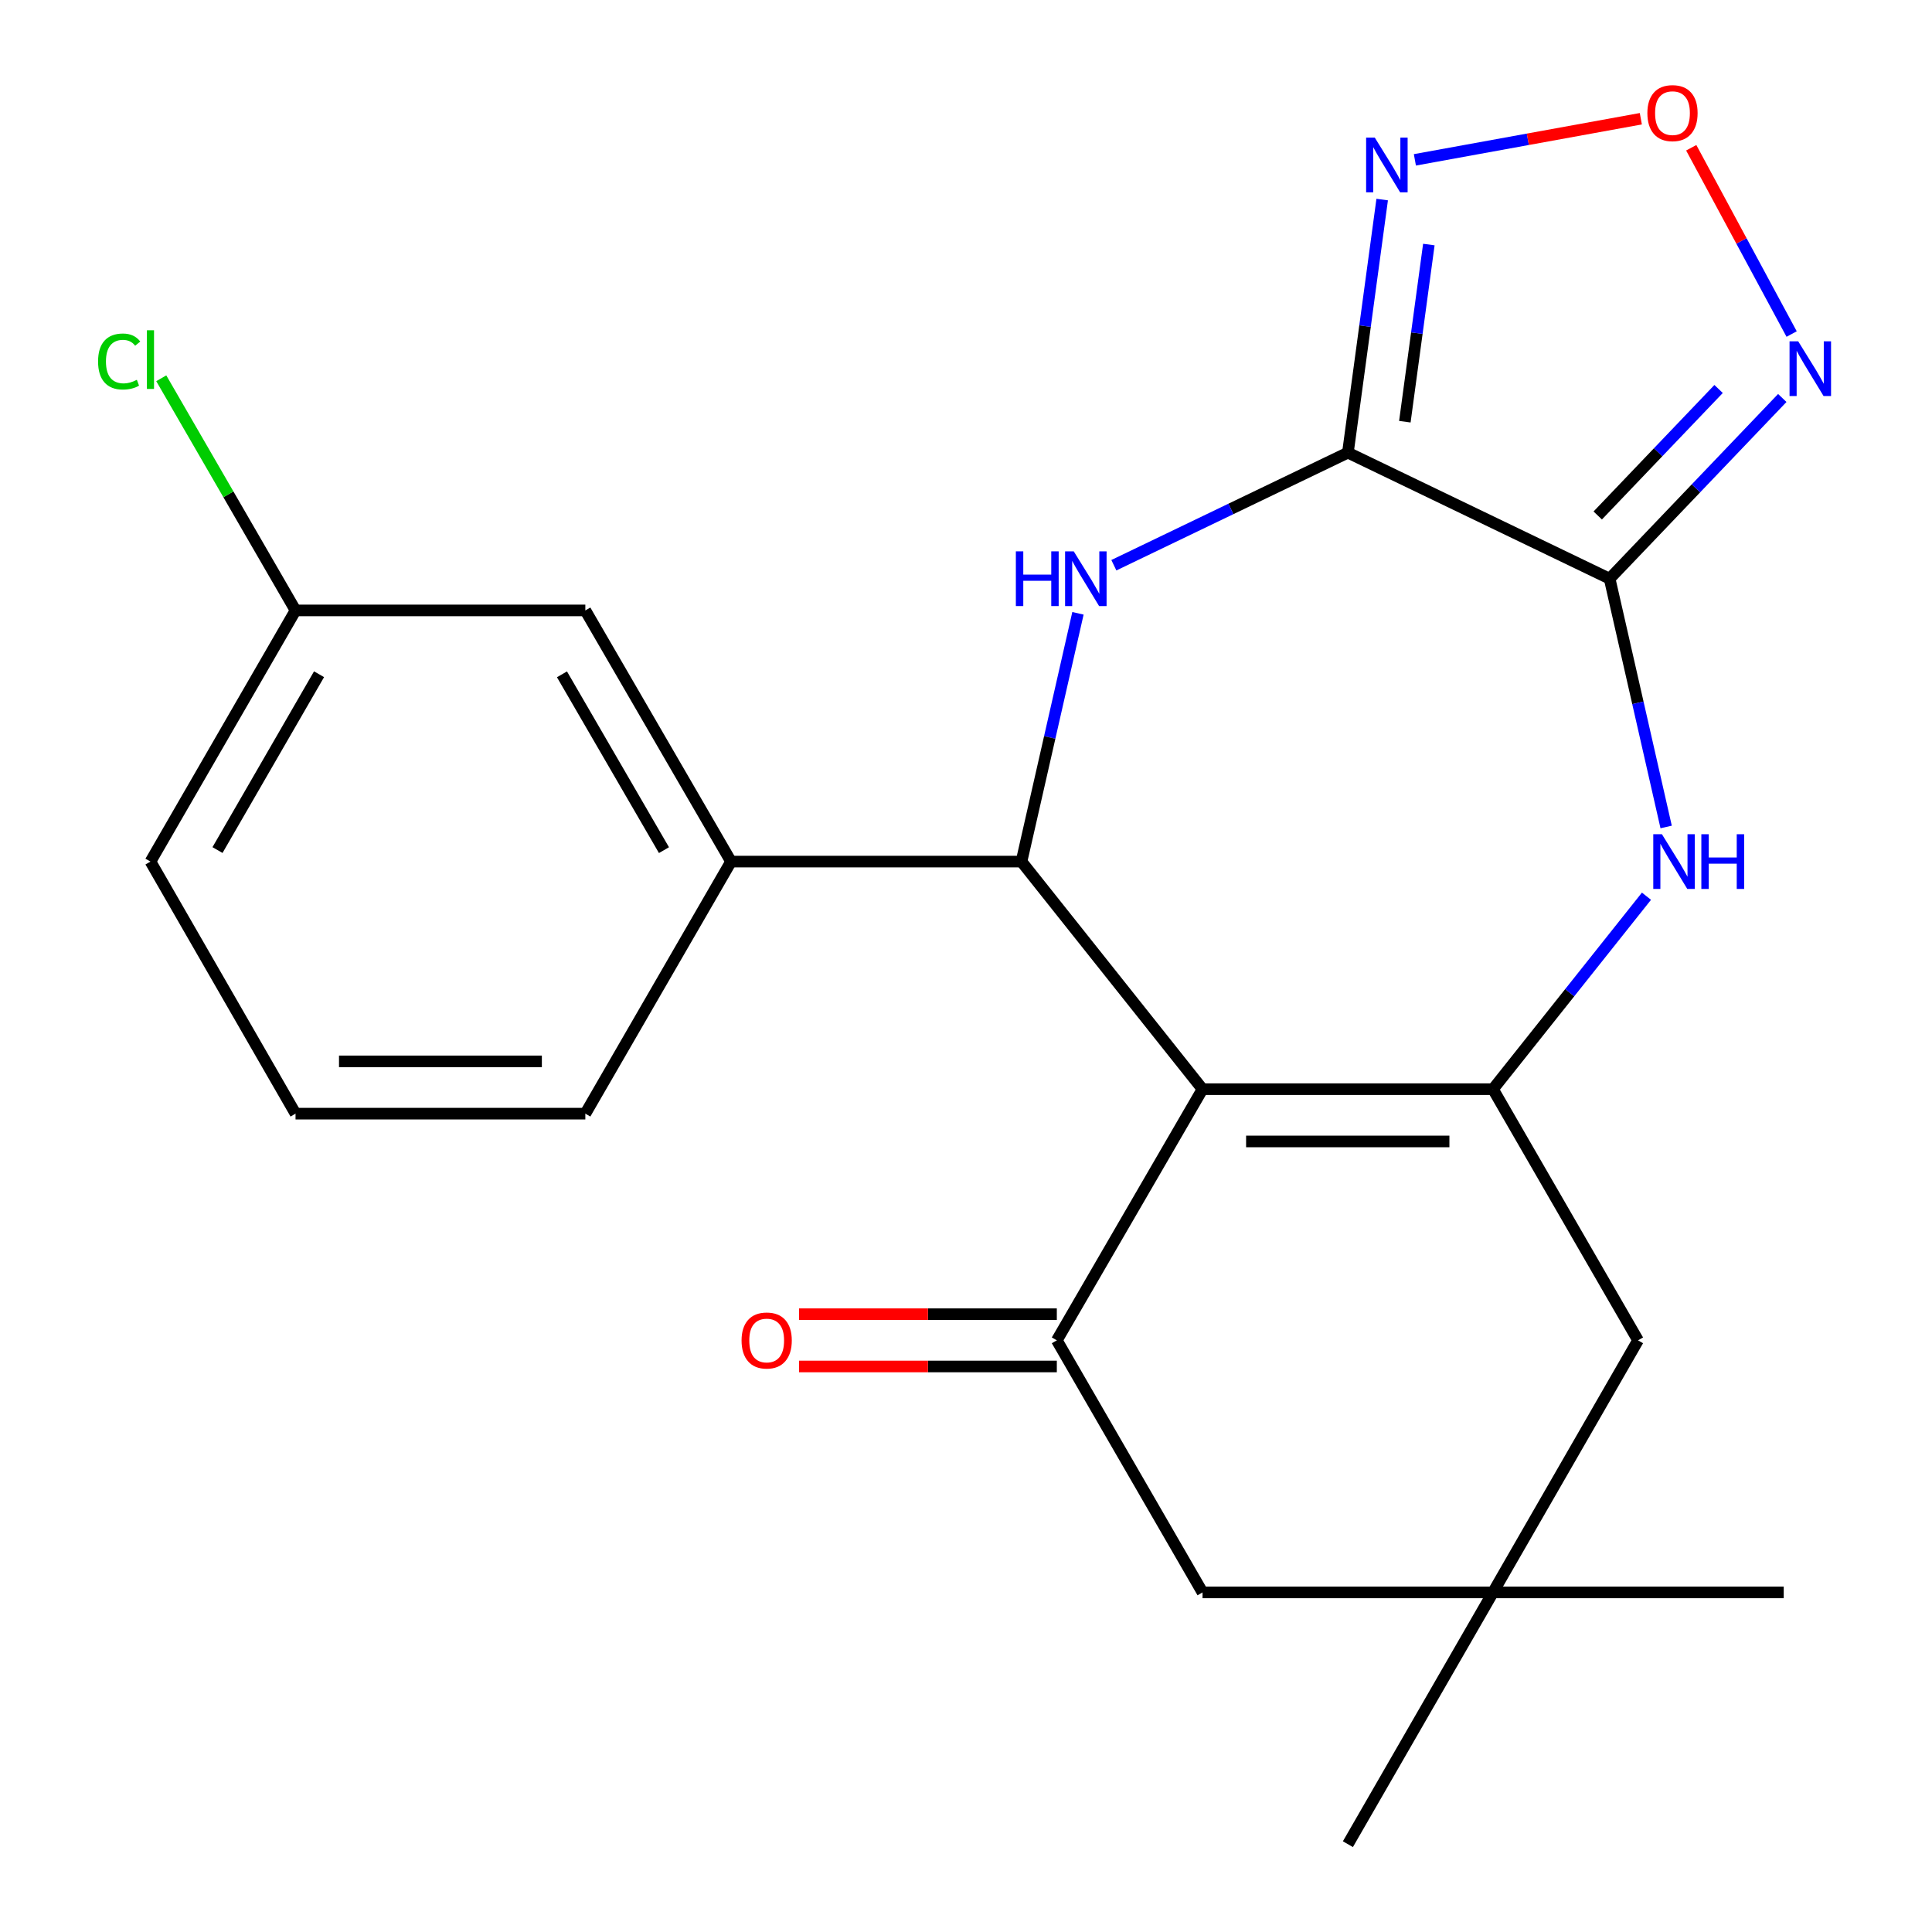 <?xml version='1.0' encoding='iso-8859-1'?>
<svg version='1.1' baseProfile='full'
              xmlns='http://www.w3.org/2000/svg'
                      xmlns:rdkit='http://www.rdkit.org/xml'
                      xmlns:xlink='http://www.w3.org/1999/xlink'
                  xml:space='preserve'
width='1000px' height='1000px' viewBox='0 0 1000 1000'>
<!-- END OF HEADER -->
<rect style='opacity:1.0;fill:#FFFFFF;stroke:none' width='1000' height='1000' x='0' y='0'> </rect>
<path class='bond-2' d='M 622.43,563.753 L 772.758,563.753' style='fill:none;fill-rule:evenodd;stroke:#000000;stroke-width:6px;stroke-linecap:butt;stroke-linejoin:miter;stroke-opacity:1' />
<path class='bond-2' d='M 644.979,590.812 L 750.209,590.812' style='fill:none;fill-rule:evenodd;stroke:#000000;stroke-width:6px;stroke-linecap:butt;stroke-linejoin:miter;stroke-opacity:1' />
<path class='bond-4' d='M 622.43,563.753 L 528.715,445.956' style='fill:none;fill-rule:evenodd;stroke:#000000;stroke-width:6px;stroke-linecap:butt;stroke-linejoin:miter;stroke-opacity:1' />
<path class='bond-6' d='M 622.43,563.753 L 547.01,693.756' style='fill:none;fill-rule:evenodd;stroke:#000000;stroke-width:6px;stroke-linecap:butt;stroke-linejoin:miter;stroke-opacity:1' />
<path class='bond-0' d='M 697.669,234.294 L 637.1,263.427' style='fill:none;fill-rule:evenodd;stroke:#000000;stroke-width:6px;stroke-linecap:butt;stroke-linejoin:miter;stroke-opacity:1' />
<path class='bond-0' d='M 637.1,263.427 L 576.531,292.56' style='fill:none;fill-rule:evenodd;stroke:#0000FF;stroke-width:6px;stroke-linecap:butt;stroke-linejoin:miter;stroke-opacity:1' />
<path class='bond-7' d='M 697.669,234.294 L 706.542,168.795' style='fill:none;fill-rule:evenodd;stroke:#000000;stroke-width:6px;stroke-linecap:butt;stroke-linejoin:miter;stroke-opacity:1' />
<path class='bond-7' d='M 706.542,168.795 L 715.416,103.296' style='fill:none;fill-rule:evenodd;stroke:#0000FF;stroke-width:6px;stroke-linecap:butt;stroke-linejoin:miter;stroke-opacity:1' />
<path class='bond-7' d='M 727.145,218.277 L 733.357,172.427' style='fill:none;fill-rule:evenodd;stroke:#000000;stroke-width:6px;stroke-linecap:butt;stroke-linejoin:miter;stroke-opacity:1' />
<path class='bond-7' d='M 733.357,172.427 L 739.568,126.578' style='fill:none;fill-rule:evenodd;stroke:#0000FF;stroke-width:6px;stroke-linecap:butt;stroke-linejoin:miter;stroke-opacity:1' />
<path class='bond-24' d='M 697.669,234.294 L 833.145,299.536' style='fill:none;fill-rule:evenodd;stroke:#000000;stroke-width:6px;stroke-linecap:butt;stroke-linejoin:miter;stroke-opacity:1' />
<path class='bond-1' d='M 833.145,299.536 L 847.77,363.789' style='fill:none;fill-rule:evenodd;stroke:#000000;stroke-width:6px;stroke-linecap:butt;stroke-linejoin:miter;stroke-opacity:1' />
<path class='bond-1' d='M 847.77,363.789 L 862.395,428.042' style='fill:none;fill-rule:evenodd;stroke:#0000FF;stroke-width:6px;stroke-linecap:butt;stroke-linejoin:miter;stroke-opacity:1' />
<path class='bond-8' d='M 833.145,299.536 L 877.826,252.766' style='fill:none;fill-rule:evenodd;stroke:#000000;stroke-width:6px;stroke-linecap:butt;stroke-linejoin:miter;stroke-opacity:1' />
<path class='bond-8' d='M 877.826,252.766 L 922.507,205.996' style='fill:none;fill-rule:evenodd;stroke:#0000FF;stroke-width:6px;stroke-linecap:butt;stroke-linejoin:miter;stroke-opacity:1' />
<path class='bond-8' d='M 826.984,266.813 L 858.26,234.074' style='fill:none;fill-rule:evenodd;stroke:#000000;stroke-width:6px;stroke-linecap:butt;stroke-linejoin:miter;stroke-opacity:1' />
<path class='bond-8' d='M 858.26,234.074 L 889.537,201.335' style='fill:none;fill-rule:evenodd;stroke:#0000FF;stroke-width:6px;stroke-linecap:butt;stroke-linejoin:miter;stroke-opacity:1' />
<path class='bond-5' d='M 772.758,563.753 L 812.486,513.816' style='fill:none;fill-rule:evenodd;stroke:#000000;stroke-width:6px;stroke-linecap:butt;stroke-linejoin:miter;stroke-opacity:1' />
<path class='bond-5' d='M 812.486,513.816 L 852.213,463.879' style='fill:none;fill-rule:evenodd;stroke:#0000FF;stroke-width:6px;stroke-linecap:butt;stroke-linejoin:miter;stroke-opacity:1' />
<path class='bond-11' d='M 772.758,563.753 L 847.847,693.756' style='fill:none;fill-rule:evenodd;stroke:#000000;stroke-width:6px;stroke-linecap:butt;stroke-linejoin:miter;stroke-opacity:1' />
<path class='bond-3' d='M 557.952,317.45 L 543.334,381.703' style='fill:none;fill-rule:evenodd;stroke:#0000FF;stroke-width:6px;stroke-linecap:butt;stroke-linejoin:miter;stroke-opacity:1' />
<path class='bond-3' d='M 543.334,381.703 L 528.715,445.956' style='fill:none;fill-rule:evenodd;stroke:#000000;stroke-width:6px;stroke-linecap:butt;stroke-linejoin:miter;stroke-opacity:1' />
<path class='bond-10' d='M 528.715,445.956 L 378.387,445.956' style='fill:none;fill-rule:evenodd;stroke:#000000;stroke-width:6px;stroke-linecap:butt;stroke-linejoin:miter;stroke-opacity:1' />
<path class='bond-13' d='M 547.01,693.756 L 622.43,824.226' style='fill:none;fill-rule:evenodd;stroke:#000000;stroke-width:6px;stroke-linecap:butt;stroke-linejoin:miter;stroke-opacity:1' />
<path class='bond-14' d='M 547.01,680.227 L 480.299,680.227' style='fill:none;fill-rule:evenodd;stroke:#000000;stroke-width:6px;stroke-linecap:butt;stroke-linejoin:miter;stroke-opacity:1' />
<path class='bond-14' d='M 480.299,680.227 L 413.587,680.227' style='fill:none;fill-rule:evenodd;stroke:#FF0000;stroke-width:6px;stroke-linecap:butt;stroke-linejoin:miter;stroke-opacity:1' />
<path class='bond-14' d='M 547.01,707.286 L 480.299,707.286' style='fill:none;fill-rule:evenodd;stroke:#000000;stroke-width:6px;stroke-linecap:butt;stroke-linejoin:miter;stroke-opacity:1' />
<path class='bond-14' d='M 480.299,707.286 L 413.587,707.286' style='fill:none;fill-rule:evenodd;stroke:#FF0000;stroke-width:6px;stroke-linecap:butt;stroke-linejoin:miter;stroke-opacity:1' />
<path class='bond-9' d='M 732.34,82.74 L 790.814,72.097' style='fill:none;fill-rule:evenodd;stroke:#0000FF;stroke-width:6px;stroke-linecap:butt;stroke-linejoin:miter;stroke-opacity:1' />
<path class='bond-9' d='M 790.814,72.097 L 849.287,61.453' style='fill:none;fill-rule:evenodd;stroke:#FF0000;stroke-width:6px;stroke-linecap:butt;stroke-linejoin:miter;stroke-opacity:1' />
<path class='bond-26' d='M 927.349,172.9 L 901.366,124.69' style='fill:none;fill-rule:evenodd;stroke:#0000FF;stroke-width:6px;stroke-linecap:butt;stroke-linejoin:miter;stroke-opacity:1' />
<path class='bond-26' d='M 901.366,124.69 L 875.382,76.48' style='fill:none;fill-rule:evenodd;stroke:#FF0000;stroke-width:6px;stroke-linecap:butt;stroke-linejoin:miter;stroke-opacity:1' />
<path class='bond-15' d='M 378.387,445.956 L 302.968,315.952' style='fill:none;fill-rule:evenodd;stroke:#000000;stroke-width:6px;stroke-linecap:butt;stroke-linejoin:miter;stroke-opacity:1' />
<path class='bond-15' d='M 343.669,440.033 L 290.875,349.031' style='fill:none;fill-rule:evenodd;stroke:#000000;stroke-width:6px;stroke-linecap:butt;stroke-linejoin:miter;stroke-opacity:1' />
<path class='bond-18' d='M 378.387,445.956 L 302.968,576.425' style='fill:none;fill-rule:evenodd;stroke:#000000;stroke-width:6px;stroke-linecap:butt;stroke-linejoin:miter;stroke-opacity:1' />
<path class='bond-23' d='M 847.847,693.756 L 772.758,824.226' style='fill:none;fill-rule:evenodd;stroke:#000000;stroke-width:6px;stroke-linecap:butt;stroke-linejoin:miter;stroke-opacity:1' />
<path class='bond-12' d='M 772.758,824.226 L 622.43,824.226' style='fill:none;fill-rule:evenodd;stroke:#000000;stroke-width:6px;stroke-linecap:butt;stroke-linejoin:miter;stroke-opacity:1' />
<path class='bond-19' d='M 772.758,824.226 L 923.251,824.226' style='fill:none;fill-rule:evenodd;stroke:#000000;stroke-width:6px;stroke-linecap:butt;stroke-linejoin:miter;stroke-opacity:1' />
<path class='bond-20' d='M 772.758,824.226 L 697.669,954.545' style='fill:none;fill-rule:evenodd;stroke:#000000;stroke-width:6px;stroke-linecap:butt;stroke-linejoin:miter;stroke-opacity:1' />
<path class='bond-16' d='M 302.968,315.952 L 152.97,315.952' style='fill:none;fill-rule:evenodd;stroke:#000000;stroke-width:6px;stroke-linecap:butt;stroke-linejoin:miter;stroke-opacity:1' />
<path class='bond-17' d='M 152.97,315.952 L 118.221,255.872' style='fill:none;fill-rule:evenodd;stroke:#000000;stroke-width:6px;stroke-linecap:butt;stroke-linejoin:miter;stroke-opacity:1' />
<path class='bond-17' d='M 118.221,255.872 L 83.471,195.792' style='fill:none;fill-rule:evenodd;stroke:#00CC00;stroke-width:6px;stroke-linecap:butt;stroke-linejoin:miter;stroke-opacity:1' />
<path class='bond-25' d='M 152.97,315.952 L 77.882,445.956' style='fill:none;fill-rule:evenodd;stroke:#000000;stroke-width:6px;stroke-linecap:butt;stroke-linejoin:miter;stroke-opacity:1' />
<path class='bond-25' d='M 165.138,348.986 L 112.576,439.989' style='fill:none;fill-rule:evenodd;stroke:#000000;stroke-width:6px;stroke-linecap:butt;stroke-linejoin:miter;stroke-opacity:1' />
<path class='bond-21' d='M 302.968,576.425 L 152.97,576.425' style='fill:none;fill-rule:evenodd;stroke:#000000;stroke-width:6px;stroke-linecap:butt;stroke-linejoin:miter;stroke-opacity:1' />
<path class='bond-21' d='M 280.468,549.366 L 175.47,549.366' style='fill:none;fill-rule:evenodd;stroke:#000000;stroke-width:6px;stroke-linecap:butt;stroke-linejoin:miter;stroke-opacity:1' />
<path class='bond-22' d='M 152.97,576.425 L 77.882,445.956' style='fill:none;fill-rule:evenodd;stroke:#000000;stroke-width:6px;stroke-linecap:butt;stroke-linejoin:miter;stroke-opacity:1' />
<path  class='atom-4' d='M 525.808 285.376
L 529.648 285.376
L 529.648 297.416
L 544.128 297.416
L 544.128 285.376
L 547.968 285.376
L 547.968 313.696
L 544.128 313.696
L 544.128 300.616
L 529.648 300.616
L 529.648 313.696
L 525.808 313.696
L 525.808 285.376
' fill='#0000FF'/>
<path  class='atom-4' d='M 555.768 285.376
L 565.048 300.376
Q 565.968 301.856, 567.448 304.536
Q 568.928 307.216, 569.008 307.376
L 569.008 285.376
L 572.768 285.376
L 572.768 313.696
L 568.888 313.696
L 558.928 297.296
Q 557.768 295.376, 556.528 293.176
Q 555.328 290.976, 554.968 290.296
L 554.968 313.696
L 551.288 313.696
L 551.288 285.376
L 555.768 285.376
' fill='#0000FF'/>
<path  class='atom-6' d='M 860.212 431.796
L 869.492 446.796
Q 870.412 448.276, 871.892 450.956
Q 873.372 453.636, 873.452 453.796
L 873.452 431.796
L 877.212 431.796
L 877.212 460.116
L 873.332 460.116
L 863.372 443.716
Q 862.212 441.796, 860.972 439.596
Q 859.772 437.396, 859.412 436.716
L 859.412 460.116
L 855.732 460.116
L 855.732 431.796
L 860.212 431.796
' fill='#0000FF'/>
<path  class='atom-6' d='M 880.612 431.796
L 884.452 431.796
L 884.452 443.836
L 898.932 443.836
L 898.932 431.796
L 902.772 431.796
L 902.772 460.116
L 898.932 460.116
L 898.932 447.036
L 884.452 447.036
L 884.452 460.116
L 880.612 460.116
L 880.612 431.796
' fill='#0000FF'/>
<path  class='atom-8' d='M 711.583 71.219
L 720.863 86.219
Q 721.783 87.699, 723.263 90.379
Q 724.743 93.059, 724.823 93.219
L 724.823 71.219
L 728.583 71.219
L 728.583 99.539
L 724.703 99.539
L 714.743 83.139
Q 713.583 81.219, 712.343 79.019
Q 711.143 76.819, 710.783 76.139
L 710.783 99.539
L 707.103 99.539
L 707.103 71.219
L 711.583 71.219
' fill='#0000FF'/>
<path  class='atom-9' d='M 930.746 176.659
L 940.026 191.659
Q 940.946 193.139, 942.426 195.819
Q 943.906 198.499, 943.986 198.659
L 943.986 176.659
L 947.746 176.659
L 947.746 204.979
L 943.866 204.979
L 933.906 188.579
Q 932.746 186.659, 931.506 184.459
Q 930.306 182.259, 929.946 181.579
L 929.946 204.979
L 926.266 204.979
L 926.266 176.659
L 930.746 176.659
' fill='#0000FF'/>
<path  class='atom-10' d='M 852.676 58.55
Q 852.676 51.75, 856.036 47.95
Q 859.396 44.15, 865.676 44.15
Q 871.956 44.15, 875.316 47.95
Q 878.676 51.75, 878.676 58.55
Q 878.676 65.43, 875.276 69.35
Q 871.876 73.23, 865.676 73.23
Q 859.436 73.23, 856.036 69.35
Q 852.676 65.47, 852.676 58.55
M 865.676 70.03
Q 869.996 70.03, 872.316 67.15
Q 874.676 64.23, 874.676 58.55
Q 874.676 52.99, 872.316 50.19
Q 869.996 47.35, 865.676 47.35
Q 861.356 47.35, 858.996 50.15
Q 856.676 52.95, 856.676 58.55
Q 856.676 64.27, 858.996 67.15
Q 861.356 70.03, 865.676 70.03
' fill='#FF0000'/>
<path  class='atom-15' d='M 383.833 693.836
Q 383.833 687.036, 387.193 683.236
Q 390.553 679.436, 396.833 679.436
Q 403.113 679.436, 406.473 683.236
Q 409.833 687.036, 409.833 693.836
Q 409.833 700.716, 406.433 704.636
Q 403.033 708.516, 396.833 708.516
Q 390.593 708.516, 387.193 704.636
Q 383.833 700.756, 383.833 693.836
M 396.833 705.316
Q 401.153 705.316, 403.473 702.436
Q 405.833 699.516, 405.833 693.836
Q 405.833 688.276, 403.473 685.476
Q 401.153 682.636, 396.833 682.636
Q 392.513 682.636, 390.153 685.436
Q 387.833 688.236, 387.833 693.836
Q 387.833 699.556, 390.153 702.436
Q 392.513 705.316, 396.833 705.316
' fill='#FF0000'/>
<path  class='atom-18' d='M 50.762 187.109
Q 50.762 180.069, 54.042 176.389
Q 57.362 172.669, 63.642 172.669
Q 69.482 172.669, 72.602 176.789
L 69.962 178.949
Q 67.682 175.949, 63.642 175.949
Q 59.362 175.949, 57.082 178.829
Q 54.842 181.669, 54.842 187.109
Q 54.842 192.709, 57.162 195.589
Q 59.522 198.469, 64.082 198.469
Q 67.202 198.469, 70.842 196.589
L 71.962 199.589
Q 70.482 200.549, 68.242 201.109
Q 66.002 201.669, 63.522 201.669
Q 57.362 201.669, 54.042 197.909
Q 50.762 194.149, 50.762 187.109
' fill='#00CC00'/>
<path  class='atom-18' d='M 76.042 170.949
L 79.722 170.949
L 79.722 201.309
L 76.042 201.309
L 76.042 170.949
' fill='#00CC00'/>
</svg>
